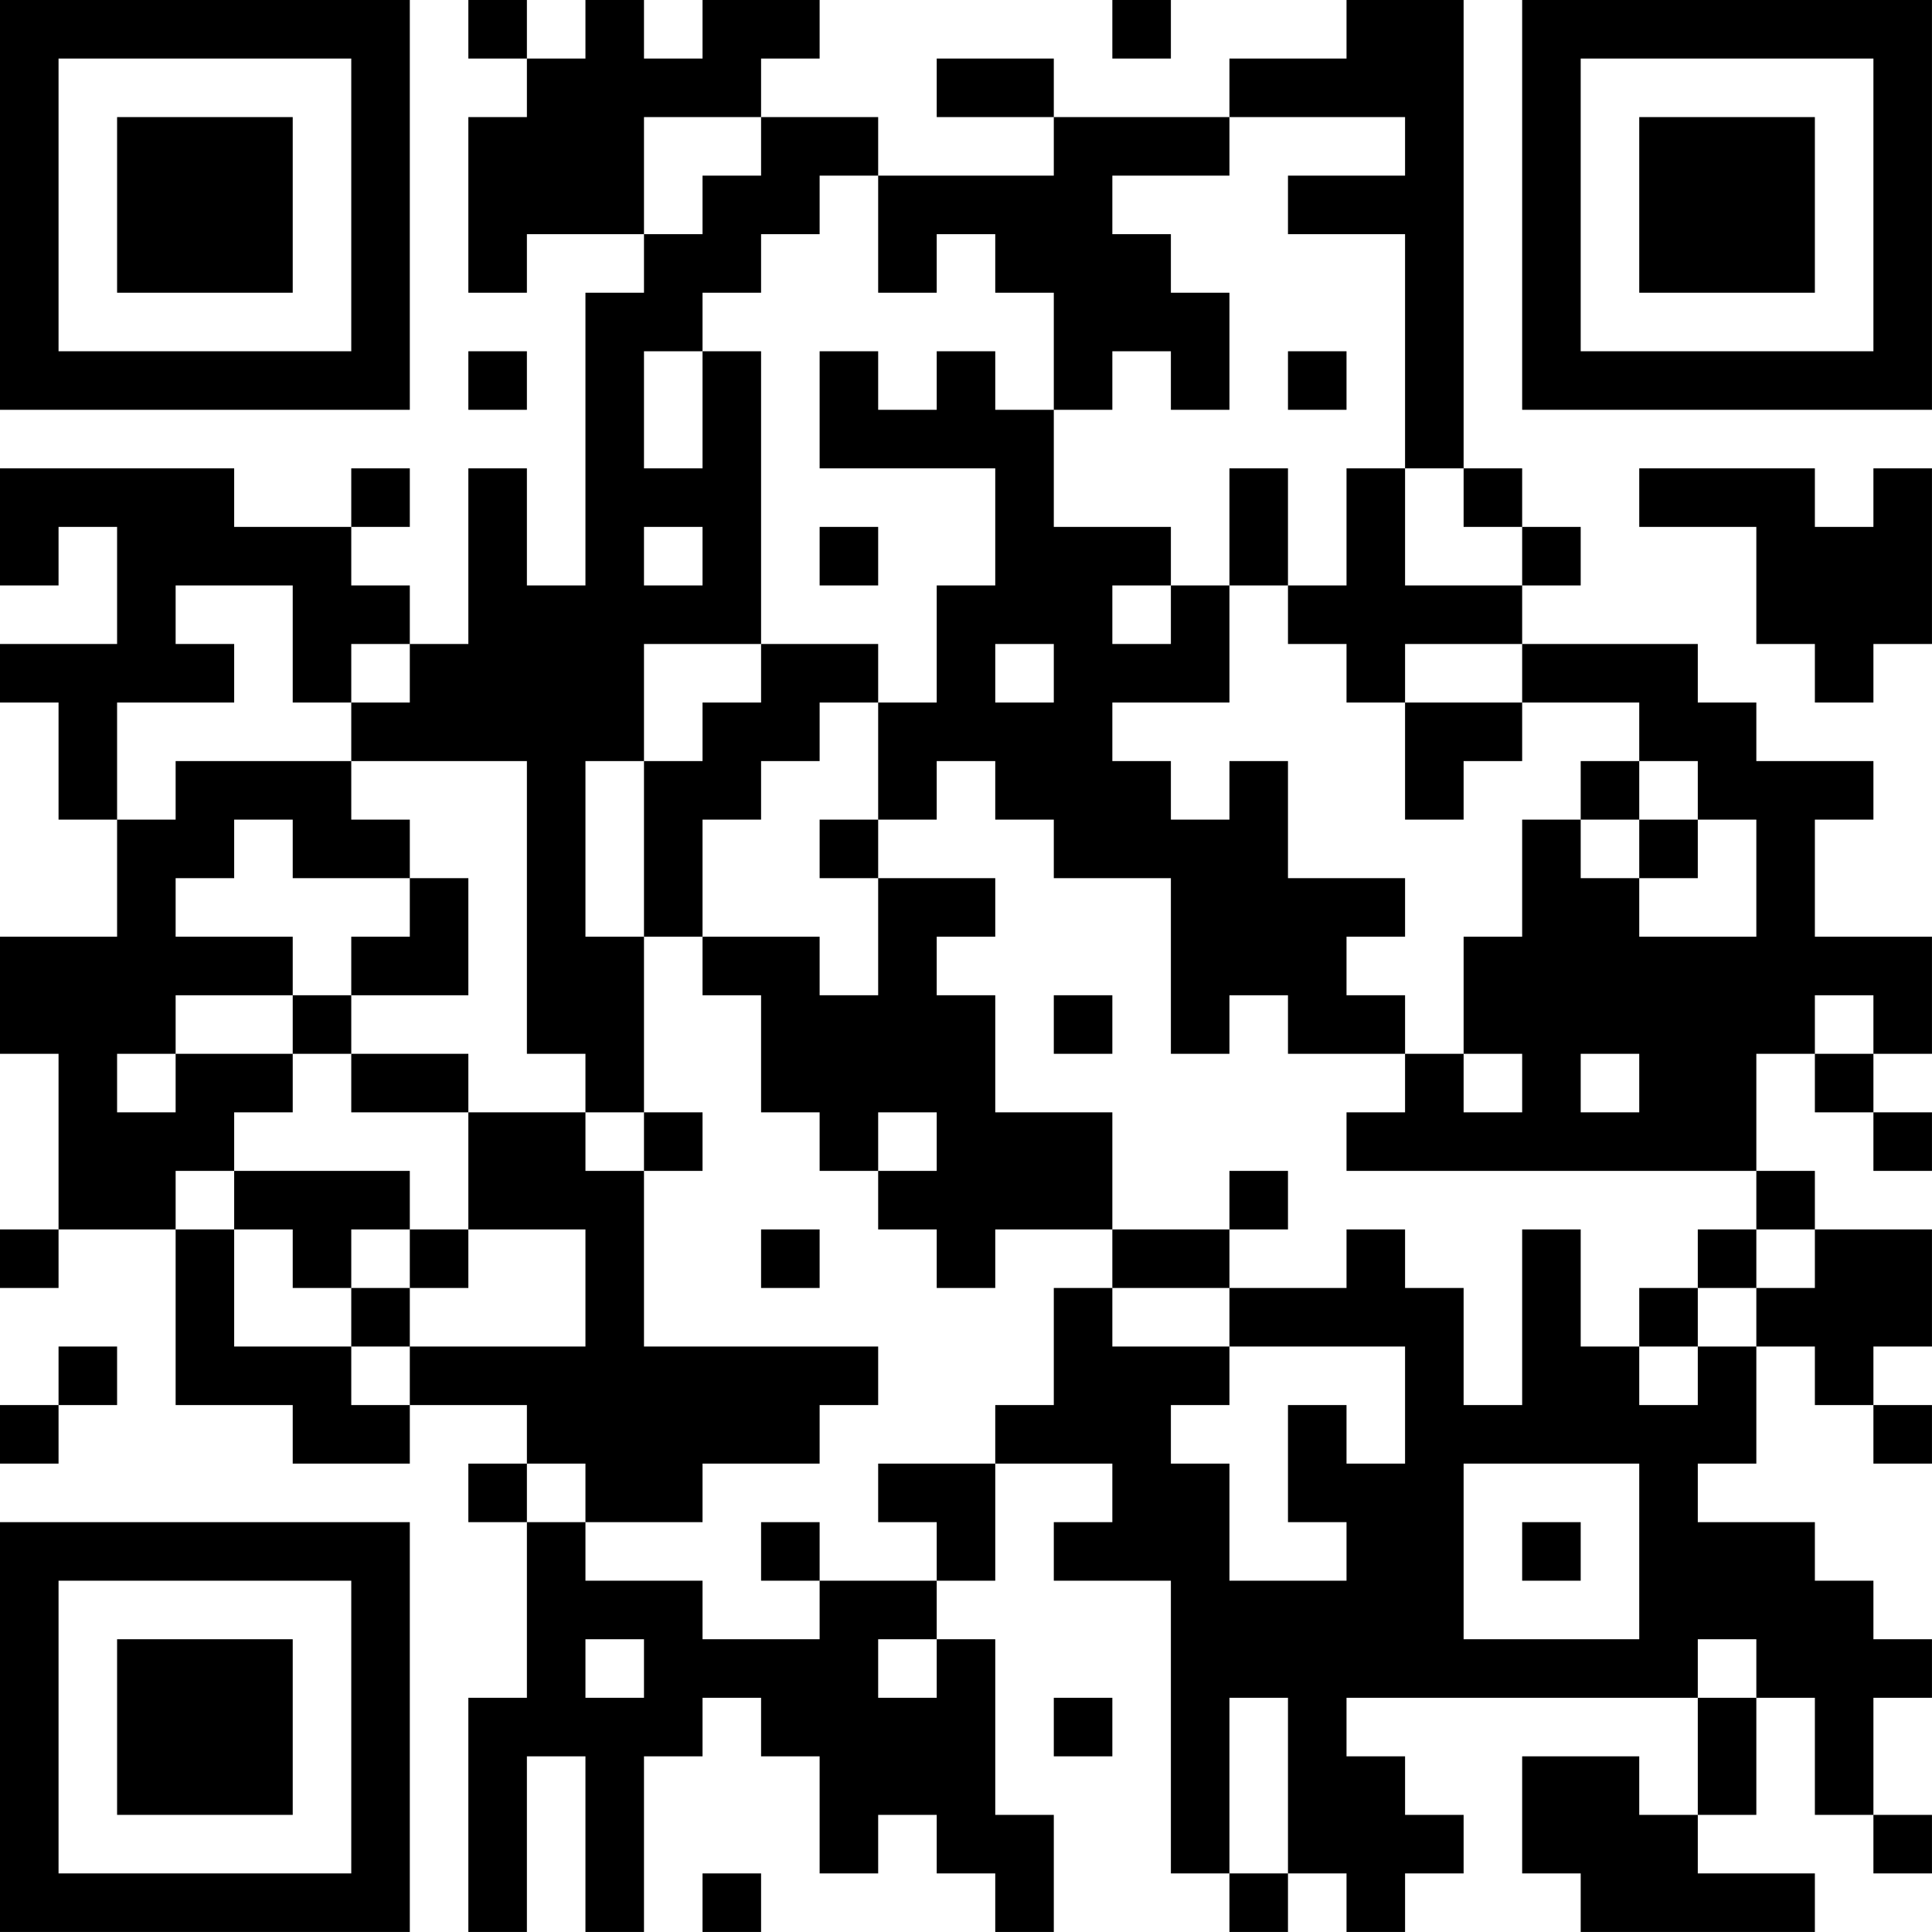 <?xml version="1.0" encoding="UTF-8"?>
<svg xmlns="http://www.w3.org/2000/svg" version="1.1" width="400" height="400" viewBox="0 0 400 400"><rect x="0" y="0" width="400" height="400" fill="#ffffff"/><g transform="scale(12.121)"><g transform="translate(0,0)"><path fill-rule="evenodd" d="M8 0L8 1L9 1L9 2L8 2L8 5L9 5L9 4L11 4L11 5L10 5L10 10L9 10L9 8L8 8L8 11L7 11L7 10L6 10L6 9L7 9L7 8L6 8L6 9L4 9L4 8L0 8L0 10L1 10L1 9L2 9L2 11L0 11L0 12L1 12L1 14L2 14L2 16L0 16L0 18L1 18L1 21L0 21L0 22L1 22L1 21L3 21L3 24L5 24L5 25L7 25L7 24L9 24L9 25L8 25L8 26L9 26L9 29L8 29L8 33L9 33L9 30L10 30L10 33L11 33L11 30L12 30L12 29L13 29L13 30L14 30L14 32L15 32L15 31L16 31L16 32L17 32L17 33L18 33L18 31L17 31L17 28L16 28L16 27L17 27L17 25L19 25L19 26L18 26L18 27L20 27L20 32L21 32L21 33L22 33L22 32L23 32L23 33L24 33L24 32L25 32L25 31L24 31L24 30L23 30L23 29L29 29L29 31L28 31L28 30L26 30L26 32L27 32L27 33L31 33L31 32L29 32L29 31L30 31L30 29L31 29L31 31L32 31L32 32L33 32L33 31L32 31L32 29L33 29L33 28L32 28L32 27L31 27L31 26L29 26L29 25L30 25L30 23L31 23L31 24L32 24L32 25L33 25L33 24L32 24L32 23L33 23L33 21L31 21L31 20L30 20L30 18L31 18L31 19L32 19L32 20L33 20L33 19L32 19L32 18L33 18L33 16L31 16L31 14L32 14L32 13L30 13L30 12L29 12L29 11L26 11L26 10L27 10L27 9L26 9L26 8L25 8L25 0L23 0L23 1L21 1L21 2L18 2L18 1L16 1L16 2L18 2L18 3L15 3L15 2L13 2L13 1L14 1L14 0L12 0L12 1L11 1L11 0L10 0L10 1L9 1L9 0ZM19 0L19 1L20 1L20 0ZM11 2L11 4L12 4L12 3L13 3L13 2ZM21 2L21 3L19 3L19 4L20 4L20 5L21 5L21 7L20 7L20 6L19 6L19 7L18 7L18 5L17 5L17 4L16 4L16 5L15 5L15 3L14 3L14 4L13 4L13 5L12 5L12 6L11 6L11 8L12 8L12 6L13 6L13 11L11 11L11 13L10 13L10 16L11 16L11 19L10 19L10 18L9 18L9 13L6 13L6 12L7 12L7 11L6 11L6 12L5 12L5 10L3 10L3 11L4 11L4 12L2 12L2 14L3 14L3 13L6 13L6 14L7 14L7 15L5 15L5 14L4 14L4 15L3 15L3 16L5 16L5 17L3 17L3 18L2 18L2 19L3 19L3 18L5 18L5 19L4 19L4 20L3 20L3 21L4 21L4 23L6 23L6 24L7 24L7 23L10 23L10 21L8 21L8 19L10 19L10 20L11 20L11 23L15 23L15 24L14 24L14 25L12 25L12 26L10 26L10 25L9 25L9 26L10 26L10 27L12 27L12 28L14 28L14 27L16 27L16 26L15 26L15 25L17 25L17 24L18 24L18 22L19 22L19 23L21 23L21 24L20 24L20 25L21 25L21 27L23 27L23 26L22 26L22 24L23 24L23 25L24 25L24 23L21 23L21 22L23 22L23 21L24 21L24 22L25 22L25 24L26 24L26 21L27 21L27 23L28 23L28 24L29 24L29 23L30 23L30 22L31 22L31 21L30 21L30 20L23 20L23 19L24 19L24 18L25 18L25 19L26 19L26 18L25 18L25 16L26 16L26 14L27 14L27 15L28 15L28 16L30 16L30 14L29 14L29 13L28 13L28 12L26 12L26 11L24 11L24 12L23 12L23 11L22 11L22 10L23 10L23 8L24 8L24 10L26 10L26 9L25 9L25 8L24 8L24 4L22 4L22 3L24 3L24 2ZM8 6L8 7L9 7L9 6ZM14 6L14 8L17 8L17 10L16 10L16 12L15 12L15 11L13 11L13 12L12 12L12 13L11 13L11 16L12 16L12 17L13 17L13 19L14 19L14 20L15 20L15 21L16 21L16 22L17 22L17 21L19 21L19 22L21 22L21 21L22 21L22 20L21 20L21 21L19 21L19 19L17 19L17 17L16 17L16 16L17 16L17 15L15 15L15 14L16 14L16 13L17 13L17 14L18 14L18 15L20 15L20 18L21 18L21 17L22 17L22 18L24 18L24 17L23 17L23 16L24 16L24 15L22 15L22 13L21 13L21 14L20 14L20 13L19 13L19 12L21 12L21 10L22 10L22 8L21 8L21 10L20 10L20 9L18 9L18 7L17 7L17 6L16 6L16 7L15 7L15 6ZM22 6L22 7L23 7L23 6ZM28 8L28 9L30 9L30 11L31 11L31 12L32 12L32 11L33 11L33 8L32 8L32 9L31 9L31 8ZM11 9L11 10L12 10L12 9ZM14 9L14 10L15 10L15 9ZM19 10L19 11L20 11L20 10ZM17 11L17 12L18 12L18 11ZM14 12L14 13L13 13L13 14L12 14L12 16L14 16L14 17L15 17L15 15L14 15L14 14L15 14L15 12ZM24 12L24 14L25 14L25 13L26 13L26 12ZM27 13L27 14L28 14L28 15L29 15L29 14L28 14L28 13ZM7 15L7 16L6 16L6 17L5 17L5 18L6 18L6 19L8 19L8 18L6 18L6 17L8 17L8 15ZM18 17L18 18L19 18L19 17ZM31 17L31 18L32 18L32 17ZM27 18L27 19L28 19L28 18ZM11 19L11 20L12 20L12 19ZM15 19L15 20L16 20L16 19ZM4 20L4 21L5 21L5 22L6 22L6 23L7 23L7 22L8 22L8 21L7 21L7 20ZM6 21L6 22L7 22L7 21ZM13 21L13 22L14 22L14 21ZM29 21L29 22L28 22L28 23L29 23L29 22L30 22L30 21ZM1 23L1 24L0 24L0 25L1 25L1 24L2 24L2 23ZM25 25L25 28L28 28L28 25ZM13 26L13 27L14 27L14 26ZM26 26L26 27L27 27L27 26ZM10 28L10 29L11 29L11 28ZM15 28L15 29L16 29L16 28ZM29 28L29 29L30 29L30 28ZM18 29L18 30L19 30L19 29ZM21 29L21 32L22 32L22 29ZM12 32L12 33L13 33L13 32ZM0 0L0 7L7 7L7 0ZM1 1L1 6L6 6L6 1ZM2 2L2 5L5 5L5 2ZM26 0L26 7L33 7L33 0ZM27 1L27 6L32 6L32 1ZM28 2L28 5L31 5L31 2ZM0 26L0 33L7 33L7 26ZM1 27L1 32L6 32L6 27ZM2 28L2 31L5 31L5 28Z" fill="#000000"/></g></g></svg>
